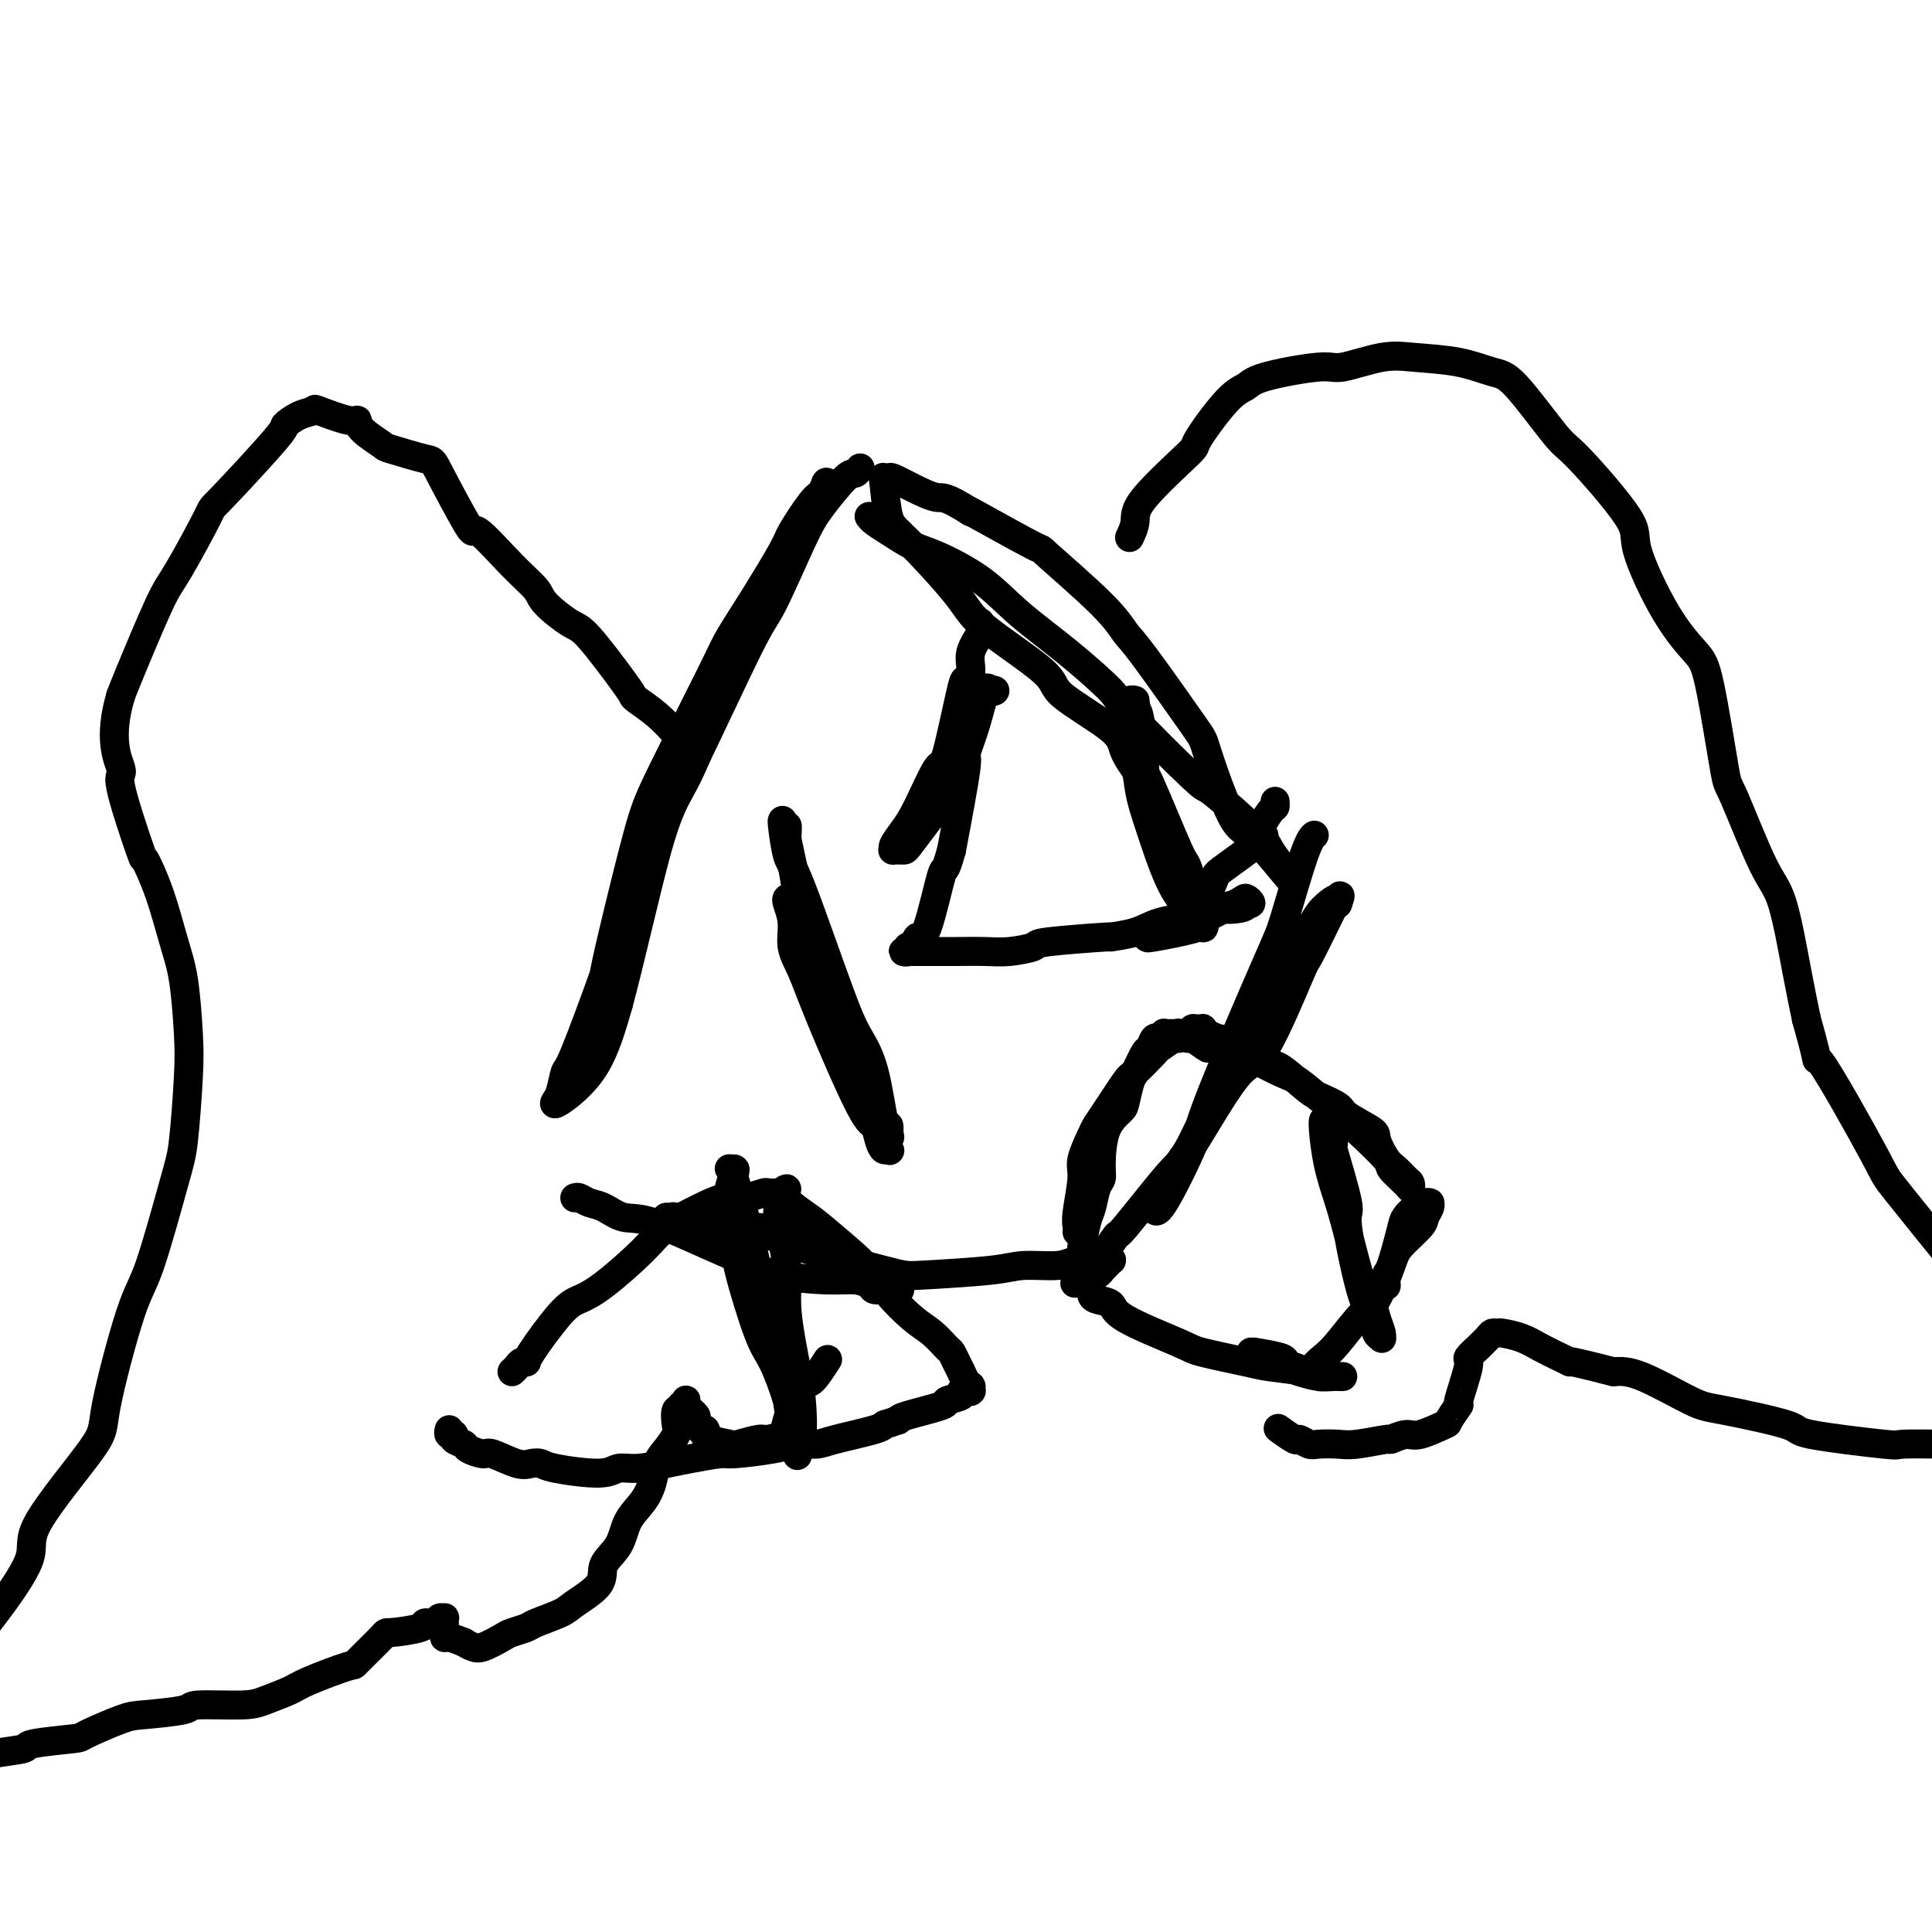 <svg viewBox='0 0 400 400' version='1.1' xmlns='http://www.w3.org/2000/svg' xmlns:xlink='http://www.w3.org/1999/xlink'><g fill='none' stroke='#000000' stroke-width='6' stroke-linecap='round' stroke-linejoin='round'><path d='M123,212c0.335,-1.675 0.670,-3.350 1,-5c0.330,-1.650 0.655,-3.274 1,-5c0.345,-1.726 0.709,-3.554 2,-9c1.291,-5.446 3.508,-14.510 5,-20c1.492,-5.490 2.260,-7.408 5,-13c2.740,-5.592 7.452,-14.859 10,-20c2.548,-5.141 2.931,-6.155 4,-8c1.069,-1.845 2.825,-4.520 5,-8c2.175,-3.480 4.769,-7.763 6,-10c1.231,-2.237 1.101,-2.427 2,-4c0.899,-1.573 2.829,-4.527 4,-6c1.171,-1.473 1.583,-1.464 2,-2c0.417,-0.536 0.838,-1.615 1,-2c0.162,-0.385 0.064,-0.074 0,0c-0.064,0.074 -0.094,-0.089 0,0c0.094,0.089 0.310,0.430 0,1c-0.310,0.570 -1.148,1.371 -3,5c-1.852,3.629 -4.720,10.088 -7,14c-2.280,3.912 -3.972,5.276 -7,12c-3.028,6.724 -7.393,18.808 -10,25c-2.607,6.192 -3.458,6.493 -6,12c-2.542,5.507 -6.775,16.221 -9,22c-2.225,5.779 -2.442,6.623 -4,11c-1.558,4.377 -4.458,12.287 -6,16c-1.542,3.713 -1.725,3.227 -2,4c-0.275,0.773 -0.640,2.804 -1,4c-0.360,1.196 -0.715,1.558 -1,2c-0.285,0.442 -0.500,0.965 1,0c1.500,-0.965 4.714,-3.419 7,-7c2.286,-3.581 3.643,-8.291 5,-13'/><path d='M128,208c2.340,-8.608 5.690,-23.628 8,-32c2.310,-8.372 3.578,-10.095 7,-17c3.422,-6.905 8.997,-18.993 12,-25c3.003,-6.007 3.434,-5.934 5,-9c1.566,-3.066 4.266,-9.270 6,-13c1.734,-3.730 2.503,-4.986 4,-7c1.497,-2.014 3.721,-4.787 5,-6c1.279,-1.213 1.614,-0.865 2,-1c0.386,-0.135 0.825,-0.753 1,-1c0.175,-0.247 0.088,-0.124 0,0'/><path d='M180,107c-0.056,-0.075 -0.113,-0.149 0,0c0.113,0.149 0.394,0.523 1,1c0.606,0.477 1.536,1.059 3,2c1.464,0.941 3.461,2.243 5,3c1.539,0.757 2.620,0.970 5,2c2.380,1.030 6.058,2.877 9,5c2.942,2.123 5.147,4.522 8,7c2.853,2.478 6.353,5.035 10,8c3.647,2.965 7.440,6.338 9,8c1.560,1.662 0.888,1.612 4,5c3.112,3.388 10.007,10.215 13,13c2.993,2.785 2.082,1.528 4,3c1.918,1.472 6.664,5.674 9,8c2.336,2.326 2.264,2.777 3,4c0.736,1.223 2.282,3.219 3,4c0.718,0.781 0.609,0.349 1,1c0.391,0.651 1.283,2.386 0,1c-1.283,-1.386 -4.742,-5.895 -7,-8c-2.258,-2.105 -3.314,-1.808 -5,-5c-1.686,-3.192 -4.001,-9.873 -5,-13c-0.999,-3.127 -0.684,-2.700 -3,-6c-2.316,-3.300 -7.265,-10.329 -10,-14c-2.735,-3.671 -3.255,-3.986 -4,-5c-0.745,-1.014 -1.713,-2.728 -5,-6c-3.287,-3.272 -8.891,-8.104 -11,-10c-2.109,-1.896 -0.722,-0.857 -3,-2c-2.278,-1.143 -8.222,-4.470 -11,-6c-2.778,-1.530 -2.389,-1.265 -2,-1'/><path d='M201,106c-5.521,-3.530 -5.823,-2.854 -7,-3c-1.177,-0.146 -3.230,-1.114 -5,-2c-1.770,-0.886 -3.257,-1.692 -4,-2c-0.743,-0.308 -0.743,-0.120 -1,0c-0.257,0.120 -0.770,0.170 -1,0c-0.230,-0.170 -0.178,-0.560 0,1c0.178,1.560 0.480,5.072 1,7c0.520,1.928 1.258,2.273 4,5c2.742,2.727 7.488,7.836 10,11c2.512,3.164 2.788,4.384 6,7c3.212,2.616 9.358,6.627 12,9c2.642,2.373 1.780,3.109 4,5c2.220,1.891 7.523,4.938 10,7c2.477,2.062 2.128,3.140 3,5c0.872,1.860 2.966,4.501 4,6c1.034,1.499 1.010,1.857 1,2c-0.010,0.143 -0.005,0.072 0,0'/><path d='M119,248c0.262,-0.099 0.524,-0.199 1,0c0.476,0.199 1.166,0.695 2,1c0.834,0.305 1.813,0.417 3,1c1.187,0.583 2.584,1.637 4,2c1.416,0.363 2.853,0.035 6,1c3.147,0.965 8.004,3.225 12,5c3.996,1.775 7.130,3.067 9,4c1.870,0.933 2.475,1.508 5,2c2.525,0.492 6.969,0.902 10,1c3.031,0.098 4.647,-0.117 6,0c1.353,0.117 2.443,0.567 3,1c0.557,0.433 0.582,0.849 1,1c0.418,0.151 1.228,0.038 2,0c0.772,-0.038 1.506,-0.001 2,0c0.494,0.001 0.747,-0.034 1,0c0.253,0.034 0.507,0.138 0,0c-0.507,-0.138 -1.776,-0.519 -3,-1c-1.224,-0.481 -2.403,-1.061 -4,-2c-1.597,-0.939 -3.613,-2.236 -7,-4c-3.387,-1.764 -8.145,-3.993 -11,-5c-2.855,-1.007 -3.807,-0.792 -6,-1c-2.193,-0.208 -5.628,-0.841 -7,-1c-1.372,-0.159 -0.682,0.154 -2,0c-1.318,-0.154 -4.642,-0.776 -6,-1c-1.358,-0.224 -0.748,-0.052 -1,0c-0.252,0.052 -1.367,-0.017 -1,0c0.367,0.017 2.214,0.120 3,0c0.786,-0.120 0.510,-0.463 3,0c2.490,0.463 7.745,1.731 13,3'/><path d='M157,255c3.425,0.860 3.487,1.508 8,3c4.513,1.492 13.478,3.826 18,5c4.522,1.174 4.602,1.186 8,1c3.398,-0.186 10.115,-0.572 14,-1c3.885,-0.428 4.940,-0.899 7,-1c2.060,-0.101 5.127,0.168 7,0c1.873,-0.168 2.551,-0.774 4,-1c1.449,-0.226 3.667,-0.072 5,0c1.333,0.072 1.779,0.062 2,0c0.221,-0.062 0.217,-0.174 0,0c-0.217,0.174 -0.648,0.636 -1,1c-0.352,0.364 -0.626,0.630 -1,1c-0.374,0.370 -0.850,0.843 -1,1c-0.150,0.157 0.024,-0.002 0,0c-0.024,0.002 -0.246,0.165 0,0c0.246,-0.165 0.958,-0.658 1,-1c0.042,-0.342 -0.588,-0.534 0,-2c0.588,-1.466 2.394,-4.205 3,-5c0.606,-0.795 0.013,0.354 2,-2c1.987,-2.354 6.554,-8.212 9,-11c2.446,-2.788 2.771,-2.505 5,-6c2.229,-3.495 6.363,-10.769 9,-14c2.637,-3.231 3.779,-2.421 6,-6c2.221,-3.579 5.523,-11.547 7,-15c1.477,-3.453 1.128,-2.391 2,-4c0.872,-1.609 2.963,-5.888 4,-8c1.037,-2.112 1.018,-2.056 1,-2'/><path d='M276,188c2.350,-4.629 1.226,-1.700 1,-1c-0.226,0.700 0.447,-0.829 0,-1c-0.447,-0.171 -2.015,1.017 -3,2c-0.985,0.983 -1.388,1.762 -4,6c-2.612,4.238 -7.432,11.937 -10,16c-2.568,4.063 -2.884,4.492 -5,9c-2.116,4.508 -6.032,13.094 -8,17c-1.968,3.906 -1.990,3.131 -3,5c-1.010,1.869 -3.010,6.383 -4,8c-0.990,1.617 -0.972,0.336 -1,0c-0.028,-0.336 -0.102,0.271 0,1c0.102,0.729 0.382,1.579 2,-1c1.618,-2.579 4.576,-8.589 6,-12c1.424,-3.411 1.313,-4.224 4,-11c2.687,-6.776 8.170,-19.515 11,-26c2.830,-6.485 3.006,-6.718 4,-10c0.994,-3.282 2.806,-9.614 4,-13c1.194,-3.386 1.770,-3.824 2,-4c0.230,-0.176 0.115,-0.088 0,0'/><path d='M163,186c-0.125,0.093 -0.250,0.185 0,1c0.250,0.815 0.875,2.352 1,4c0.125,1.648 -0.251,3.406 0,5c0.251,1.594 1.128,3.025 2,5c0.872,1.975 1.739,4.495 4,10c2.261,5.505 5.916,13.996 8,18c2.084,4.004 2.599,3.520 3,4c0.401,0.480 0.690,1.924 1,3c0.310,1.076 0.641,1.784 1,2c0.359,0.216 0.745,-0.060 1,0c0.255,0.060 0.378,0.455 0,0c-0.378,-0.455 -1.258,-1.761 -2,-4c-0.742,-2.239 -1.348,-5.411 -2,-8c-0.652,-2.589 -1.352,-4.596 -4,-10c-2.648,-5.404 -7.245,-14.204 -9,-19c-1.755,-4.796 -0.667,-5.588 -1,-9c-0.333,-3.412 -2.087,-9.443 -3,-13c-0.913,-3.557 -0.987,-4.639 -1,-5c-0.013,-0.361 0.034,-0.001 0,0c-0.034,0.001 -0.148,-0.357 0,1c0.148,1.357 0.557,4.429 1,6c0.443,1.571 0.920,1.642 3,7c2.080,5.358 5.762,16.004 8,22c2.238,5.996 3.031,7.341 4,9c0.969,1.659 2.116,3.630 3,7c0.884,3.370 1.507,8.137 2,10c0.493,1.863 0.856,0.822 1,1c0.144,0.178 0.070,1.573 0,2c-0.070,0.427 -0.134,-0.116 0,0c0.134,0.116 0.467,0.890 0,0c-0.467,-0.890 -1.733,-3.445 -3,-6'/><path d='M181,229c-3.028,-5.557 -9.099,-16.448 -12,-23c-2.901,-6.552 -2.634,-8.764 -3,-13c-0.366,-4.236 -1.366,-10.494 -2,-14c-0.634,-3.506 -0.902,-4.259 -1,-5c-0.098,-0.741 -0.026,-1.469 0,-2c0.026,-0.531 0.008,-0.866 0,-1c-0.008,-0.134 -0.004,-0.067 0,0'/><path d='M140,152c-1.265,-1.375 -2.531,-2.750 -4,-4c-1.469,-1.250 -3.143,-2.374 -4,-3c-0.857,-0.626 -0.899,-0.755 -1,-1c-0.101,-0.245 -0.262,-0.606 -2,-3c-1.738,-2.394 -5.052,-6.821 -7,-9c-1.948,-2.179 -2.530,-2.111 -4,-3c-1.470,-0.889 -3.828,-2.736 -5,-4c-1.172,-1.264 -1.159,-1.947 -2,-3c-0.841,-1.053 -2.538,-2.476 -5,-5c-2.462,-2.524 -5.690,-6.148 -7,-7c-1.310,-0.852 -0.701,1.066 -2,-1c-1.299,-2.066 -4.506,-8.118 -6,-11c-1.494,-2.882 -1.276,-2.594 -3,-3c-1.724,-0.406 -5.392,-1.504 -7,-2c-1.608,-0.496 -1.157,-0.389 -2,-1c-0.843,-0.611 -2.980,-1.940 -4,-3c-1.020,-1.060 -0.922,-1.852 -1,-2c-0.078,-0.148 -0.330,0.346 -2,0c-1.670,-0.346 -4.756,-1.533 -6,-2c-1.244,-0.467 -0.646,-0.214 -1,0c-0.354,0.214 -1.659,0.391 -3,1c-1.341,0.609 -2.719,1.651 -3,2c-0.281,0.349 0.536,0.005 -2,3c-2.536,2.995 -8.423,9.330 -11,12c-2.577,2.670 -1.842,1.674 -3,4c-1.158,2.326 -4.207,7.974 -6,11c-1.793,3.026 -2.329,3.430 -4,7c-1.671,3.570 -4.477,10.306 -6,14c-1.523,3.694 -1.761,4.347 -2,5'/><path d='M25,144c-2.721,9.087 -0.524,13.304 0,15c0.524,1.696 -0.624,0.871 0,4c0.624,3.129 3.021,10.210 4,13c0.979,2.790 0.539,1.287 1,2c0.461,0.713 1.823,3.642 3,7c1.177,3.358 2.169,7.147 3,10c0.831,2.853 1.502,4.771 2,8c0.498,3.229 0.825,7.768 1,11c0.175,3.232 0.198,5.158 0,9c-0.198,3.842 -0.618,9.600 -1,13c-0.382,3.400 -0.726,4.443 -2,9c-1.274,4.557 -3.479,12.627 -5,17c-1.521,4.373 -2.359,5.048 -4,10c-1.641,4.952 -4.083,14.183 -5,19c-0.917,4.817 -0.307,5.222 -3,9c-2.693,3.778 -8.690,10.929 -11,15c-2.310,4.071 -0.932,5.064 -2,8c-1.068,2.936 -4.580,7.817 -7,11c-2.420,3.183 -3.747,4.669 -5,7c-1.253,2.331 -2.430,5.507 -3,7c-0.570,1.493 -0.532,1.303 -1,3c-0.468,1.697 -1.443,5.281 -2,7c-0.557,1.719 -0.697,1.575 -1,2c-0.303,0.425 -0.768,1.420 -1,2c-0.232,0.580 -0.230,0.745 0,1c0.230,0.255 0.687,0.601 1,1c0.313,0.399 0.482,0.850 1,1c0.518,0.150 1.386,-0.001 2,0c0.614,0.001 0.973,0.154 2,0c1.027,-0.154 2.722,-0.615 4,-1c1.278,-0.385 2.139,-0.692 3,-1'/><path d='M-1,363c3.064,-0.490 5.223,-0.716 6,-1c0.777,-0.284 0.173,-0.625 2,-1c1.827,-0.375 6.084,-0.783 8,-1c1.916,-0.217 1.490,-0.244 3,-1c1.510,-0.756 4.957,-2.240 7,-3c2.043,-0.760 2.684,-0.794 5,-1c2.316,-0.206 6.308,-0.583 8,-1c1.692,-0.417 1.084,-0.873 3,-1c1.916,-0.127 6.357,0.073 9,0c2.643,-0.073 3.488,-0.421 5,-1c1.512,-0.579 3.692,-1.389 5,-2c1.308,-0.611 1.746,-1.025 4,-2c2.254,-0.975 6.325,-2.513 8,-3c1.675,-0.487 0.955,0.076 2,-1c1.045,-1.076 3.856,-3.790 5,-5c1.144,-1.210 0.621,-0.917 2,-1c1.379,-0.083 4.661,-0.544 6,-1c1.339,-0.456 0.737,-0.908 1,-1c0.263,-0.092 1.391,0.175 2,0c0.609,-0.175 0.699,-0.794 1,-1c0.301,-0.206 0.813,0.000 1,0c0.187,-0.000 0.050,-0.206 0,0c-0.050,0.206 -0.013,0.825 0,1c0.013,0.175 0.003,-0.093 0,0c-0.003,0.093 0.001,0.546 0,1c-0.001,0.454 -0.006,0.909 0,1c0.006,0.091 0.022,-0.182 0,0c-0.022,0.182 -0.083,0.818 0,1c0.083,0.182 0.309,-0.091 1,0c0.691,0.091 1.845,0.545 3,1'/><path d='M96,340c1.319,0.816 1.618,0.856 2,1c0.382,0.144 0.848,0.390 2,0c1.152,-0.390 2.991,-1.417 4,-2c1.009,-0.583 1.187,-0.721 2,-1c0.813,-0.279 2.261,-0.699 3,-1c0.739,-0.301 0.770,-0.481 2,-1c1.230,-0.519 3.660,-1.376 5,-2c1.340,-0.624 1.590,-1.016 3,-2c1.410,-0.984 3.981,-2.559 5,-4c1.019,-1.441 0.486,-2.748 1,-4c0.514,-1.252 2.073,-2.450 3,-4c0.927,-1.550 1.221,-3.454 2,-5c0.779,-1.546 2.045,-2.736 3,-4c0.955,-1.264 1.601,-2.602 2,-4c0.399,-1.398 0.551,-2.855 1,-4c0.449,-1.145 1.196,-1.976 2,-3c0.804,-1.024 1.664,-2.240 2,-3c0.336,-0.760 0.146,-1.064 0,-2c-0.146,-0.936 -0.250,-2.503 0,-3c0.250,-0.497 0.852,0.077 1,0c0.148,-0.077 -0.159,-0.803 0,-1c0.159,-0.197 0.782,0.136 1,0c0.218,-0.136 0.029,-0.742 0,-1c-0.029,-0.258 0.100,-0.167 0,0c-0.100,0.167 -0.430,0.409 0,1c0.430,0.591 1.620,1.529 2,2c0.380,0.471 -0.052,0.473 0,1c0.052,0.527 0.586,1.579 1,2c0.414,0.421 0.707,0.210 1,0'/><path d='M146,296c0.619,1.109 0.166,0.882 0,1c-0.166,0.118 -0.044,0.582 1,1c1.044,0.418 3.009,0.789 4,1c0.991,0.211 1.009,0.263 2,0c0.991,-0.263 2.955,-0.839 4,-1c1.045,-0.161 1.170,0.094 2,0c0.830,-0.094 2.363,-0.537 3,-1c0.637,-0.463 0.378,-0.944 1,-3c0.622,-2.056 2.126,-5.685 3,-7c0.874,-1.315 1.120,-0.316 2,-1c0.880,-0.684 2.394,-3.053 3,-4c0.606,-0.947 0.303,-0.474 0,0'/><path d='M234,111c-0.124,0.259 -0.249,0.518 0,0c0.249,-0.518 0.870,-1.812 1,-3c0.130,-1.188 -0.232,-2.268 2,-5c2.232,-2.732 7.058,-7.116 9,-9c1.942,-1.884 1.000,-1.269 2,-3c1.000,-1.731 3.943,-5.807 6,-8c2.057,-2.193 3.228,-2.504 4,-3c0.772,-0.496 1.147,-1.177 4,-2c2.853,-0.823 8.186,-1.788 11,-2c2.814,-0.212 3.110,0.328 5,0c1.890,-0.328 5.376,-1.526 8,-2c2.624,-0.474 4.387,-0.225 7,0c2.613,0.225 6.075,0.425 9,1c2.925,0.575 5.314,1.526 7,2c1.686,0.474 2.668,0.471 5,3c2.332,2.529 6.015,7.591 8,10c1.985,2.409 2.272,2.164 5,5c2.728,2.836 7.899,8.752 10,12c2.101,3.248 1.134,3.828 2,7c0.866,3.172 3.565,8.936 6,13c2.435,4.064 4.605,6.429 6,8c1.395,1.571 2.015,2.347 3,7c0.985,4.653 2.337,13.182 3,17c0.663,3.818 0.639,2.924 2,6c1.361,3.076 4.107,10.124 6,14c1.893,3.876 2.933,4.582 4,8c1.067,3.418 2.162,9.548 3,14c0.838,4.452 1.419,7.226 2,10'/><path d='M374,211c3.599,12.707 1.095,6.474 3,9c1.905,2.526 8.217,13.810 11,19c2.783,5.190 2.036,4.284 5,8c2.964,3.716 9.641,12.053 13,16c3.359,3.947 3.402,3.502 6,6c2.598,2.498 7.750,7.937 10,10c2.250,2.063 1.597,0.748 3,2c1.403,1.252 4.863,5.072 7,7c2.137,1.928 2.953,1.966 4,3c1.047,1.034 2.326,3.064 3,4c0.674,0.936 0.745,0.776 1,1c0.255,0.224 0.695,0.830 1,1c0.305,0.170 0.475,-0.098 0,0c-0.475,0.098 -1.593,0.562 -2,1c-0.407,0.438 -0.101,0.849 -1,1c-0.899,0.151 -3.004,0.040 -4,0c-0.996,-0.040 -0.883,-0.011 -2,0c-1.117,0.011 -3.463,0.003 -4,0c-0.537,-0.003 0.736,-0.001 -1,0c-1.736,0.001 -6.481,-0.000 -9,0c-2.519,0.000 -2.811,0.002 -4,0c-1.189,-0.002 -3.273,-0.007 -5,0c-1.727,0.007 -3.096,0.025 -6,0c-2.904,-0.025 -7.344,-0.094 -9,0c-1.656,0.094 -0.527,0.352 -4,0c-3.473,-0.352 -11.548,-1.313 -15,-2c-3.452,-0.687 -2.281,-1.098 -5,-2c-2.719,-0.902 -9.327,-2.293 -13,-3c-3.673,-0.707 -4.412,-0.729 -7,-2c-2.588,-1.271 -7.025,-3.792 -10,-5c-2.975,-1.208 -4.487,-1.104 -6,-1'/><path d='M334,284c-10.632,-2.738 -9.213,-2.082 -9,-2c0.213,0.082 -0.779,-0.409 -2,-1c-1.221,-0.591 -2.670,-1.283 -4,-2c-1.330,-0.717 -2.540,-1.458 -4,-2c-1.460,-0.542 -3.170,-0.883 -4,-1c-0.830,-0.117 -0.781,-0.009 -1,0c-0.219,0.009 -0.708,-0.081 -1,0c-0.292,0.081 -0.388,0.334 -1,1c-0.612,0.666 -1.741,1.746 -2,2c-0.259,0.254 0.353,-0.317 0,0c-0.353,0.317 -1.672,1.521 -2,2c-0.328,0.479 0.333,0.231 0,2c-0.333,1.769 -1.661,5.554 -2,7c-0.339,1.446 0.311,0.554 0,1c-0.311,0.446 -1.584,2.229 -2,3c-0.416,0.771 0.023,0.531 -1,1c-1.023,0.469 -3.509,1.646 -5,2c-1.491,0.354 -1.987,-0.115 -3,0c-1.013,0.115 -2.544,0.815 -3,1c-0.456,0.185 0.163,-0.145 -1,0c-1.163,0.145 -4.109,0.767 -6,1c-1.891,0.233 -2.728,0.079 -4,0c-1.272,-0.079 -2.979,-0.081 -4,0c-1.021,0.081 -1.356,0.245 -2,0c-0.644,-0.245 -1.595,-0.901 -2,-1c-0.405,-0.099 -0.263,0.358 -1,0c-0.737,-0.358 -2.353,-1.531 -3,-2c-0.647,-0.469 -0.323,-0.235 0,0'/><path d='M203,129c-0.063,-0.132 -0.125,-0.265 0,0c0.125,0.265 0.439,0.927 0,2c-0.439,1.073 -1.630,2.556 -2,4c-0.370,1.444 0.083,2.849 0,4c-0.083,1.151 -0.700,2.047 -1,2c-0.300,-0.047 -0.282,-1.037 -1,2c-0.718,3.037 -2.172,10.102 -3,13c-0.828,2.898 -1.030,1.628 -2,3c-0.970,1.372 -2.707,5.387 -4,8c-1.293,2.613 -2.143,3.824 -3,5c-0.857,1.176 -1.720,2.315 -2,3c-0.280,0.685 0.024,0.915 0,1c-0.024,0.085 -0.375,0.024 0,0c0.375,-0.024 1.475,-0.013 2,0c0.525,0.013 0.475,0.027 2,-2c1.525,-2.027 4.626,-6.095 6,-8c1.374,-1.905 1.023,-1.648 2,-4c0.977,-2.352 3.284,-7.313 4,-10c0.716,-2.687 -0.157,-3.098 0,-4c0.157,-0.902 1.345,-2.293 2,-3c0.655,-0.707 0.776,-0.731 1,-1c0.224,-0.269 0.552,-0.784 1,-1c0.448,-0.216 1.016,-0.133 1,0c-0.016,0.133 -0.615,0.318 -1,0c-0.385,-0.318 -0.556,-1.138 -1,0c-0.444,1.138 -1.160,4.233 -2,7c-0.840,2.767 -1.803,5.207 -2,6c-0.197,0.793 0.372,-0.059 0,3c-0.372,3.059 -1.686,10.030 -3,17'/><path d='M197,176c-1.538,5.594 -1.383,3.077 -2,5c-0.617,1.923 -2.006,8.284 -3,11c-0.994,2.716 -1.592,1.785 -2,2c-0.408,0.215 -0.627,1.574 -1,2c-0.373,0.426 -0.899,-0.082 -1,0c-0.101,0.082 0.224,0.754 0,1c-0.224,0.246 -0.996,0.066 -1,0c-0.004,-0.066 0.759,-0.018 1,0c0.241,0.018 -0.039,0.005 0,0c0.039,-0.005 0.398,-0.001 1,0c0.602,0.001 1.448,0.000 2,0c0.552,-0.000 0.809,0.001 2,0c1.191,-0.001 3.315,-0.003 4,0c0.685,0.003 -0.070,0.012 1,0c1.070,-0.012 3.964,-0.046 6,0c2.036,0.046 3.213,0.170 5,0c1.787,-0.170 4.183,-0.636 5,-1c0.817,-0.364 0.057,-0.626 3,-1c2.943,-0.374 9.591,-0.861 12,-1c2.409,-0.139 0.580,0.069 1,0c0.420,-0.069 3.091,-0.416 5,-1c1.909,-0.584 3.058,-1.404 5,-2c1.942,-0.596 4.677,-0.968 6,-1c1.323,-0.032 1.235,0.277 2,0c0.765,-0.277 2.382,-1.138 4,-2'/><path d='M252,188c6.941,-1.408 2.793,-0.429 2,0c-0.793,0.429 1.770,0.307 3,0c1.230,-0.307 1.127,-0.799 1,-1c-0.127,-0.201 -0.278,-0.111 0,0c0.278,0.111 0.983,0.242 1,0c0.017,-0.242 -0.655,-0.856 -1,-1c-0.345,-0.144 -0.362,0.182 -2,1c-1.638,0.818 -4.897,2.128 -6,3c-1.103,0.872 -0.052,1.307 -2,2c-1.948,0.693 -6.897,1.646 -9,2c-2.103,0.354 -1.360,0.109 -1,0c0.360,-0.109 0.336,-0.082 0,0c-0.336,0.082 -0.984,0.220 0,0c0.984,-0.220 3.601,-0.799 5,-1c1.399,-0.201 1.581,-0.026 3,-2c1.419,-1.974 4.075,-6.098 5,-8c0.925,-1.902 0.118,-1.580 2,-3c1.882,-1.420 6.452,-4.580 8,-6c1.548,-1.420 0.075,-1.098 0,-2c-0.075,-0.902 1.248,-3.026 2,-4c0.752,-0.974 0.934,-0.797 1,-1c0.066,-0.203 0.018,-0.785 0,-1c-0.018,-0.215 -0.005,-0.061 0,0c0.005,0.061 0.003,0.031 0,0'/><path d='M234,153c0.025,0.218 0.049,0.435 0,1c-0.049,0.565 -0.173,1.476 0,2c0.173,0.524 0.643,0.660 1,2c0.357,1.340 0.601,3.882 1,6c0.399,2.118 0.954,3.811 2,7c1.046,3.189 2.582,7.874 4,11c1.418,3.126 2.719,4.693 4,6c1.281,1.307 2.542,2.353 3,3c0.458,0.647 0.112,0.896 0,1c-0.112,0.104 0.011,0.062 0,0c-0.011,-0.062 -0.154,-0.146 0,0c0.154,0.146 0.606,0.522 0,-2c-0.606,-2.522 -2.270,-7.941 -3,-10c-0.730,-2.059 -0.525,-0.757 -2,-4c-1.475,-3.243 -4.630,-11.030 -6,-14c-1.370,-2.970 -0.955,-1.122 -1,-3c-0.045,-1.878 -0.552,-7.483 -1,-10c-0.448,-2.517 -0.839,-1.946 -1,-2c-0.161,-0.054 -0.092,-0.732 0,-1c0.092,-0.268 0.207,-0.124 0,0c-0.207,0.124 -0.736,0.229 -1,0c-0.264,-0.229 -0.263,-0.792 0,-1c0.263,-0.208 0.790,-0.059 1,0c0.210,0.059 0.105,0.030 0,0'/><path d='M106,284c0.343,-0.309 0.686,-0.618 1,-1c0.314,-0.382 0.600,-0.837 1,-1c0.400,-0.163 0.914,-0.035 1,0c0.086,0.035 -0.256,-0.023 1,-2c1.256,-1.977 4.108,-5.873 6,-8c1.892,-2.127 2.822,-2.486 4,-3c1.178,-0.514 2.602,-1.183 5,-3c2.398,-1.817 5.769,-4.782 8,-7c2.231,-2.218 3.323,-3.690 5,-5c1.677,-1.310 3.938,-2.460 5,-3c1.062,-0.540 0.925,-0.470 2,-1c1.075,-0.530 3.364,-1.659 5,-2c1.636,-0.341 2.620,0.105 4,0c1.380,-0.105 3.155,-0.760 4,-1c0.845,-0.240 0.759,-0.064 1,0c0.241,0.064 0.810,0.017 1,0c0.190,-0.017 0.002,-0.005 0,0c-0.002,0.005 0.180,0.001 0,0c-0.180,-0.001 -0.724,-0.000 -1,0c-0.276,0.000 -0.284,0.000 0,0c0.284,-0.000 0.860,-0.000 1,0c0.140,0.000 -0.155,0.000 0,0c0.155,-0.000 0.758,-0.000 1,0c0.242,0.000 0.121,0.000 0,0'/><path d='M161,247c3.578,-1.301 1.023,-1.055 1,0c-0.023,1.055 2.488,2.919 4,4c1.512,1.081 2.027,1.379 4,3c1.973,1.621 5.406,4.566 7,6c1.594,1.434 1.350,1.355 2,2c0.650,0.645 2.195,2.012 3,3c0.805,0.988 0.870,1.598 2,3c1.130,1.402 3.325,3.597 5,5c1.675,1.403 2.830,2.014 4,3c1.170,0.986 2.355,2.348 3,3c0.645,0.652 0.751,0.595 1,1c0.249,0.405 0.641,1.272 1,2c0.359,0.728 0.685,1.319 1,2c0.315,0.681 0.620,1.454 1,2c0.380,0.546 0.833,0.864 1,1c0.167,0.136 0.046,0.089 0,0c-0.046,-0.089 -0.016,-0.220 0,0c0.016,0.220 0.020,0.791 0,1c-0.020,0.209 -0.062,0.055 0,0c0.062,-0.055 0.230,-0.012 0,0c-0.230,0.012 -0.858,-0.008 -1,0c-0.142,0.008 0.203,0.043 0,0c-0.203,-0.043 -0.955,-0.162 -1,0c-0.045,0.162 0.615,0.607 0,1c-0.615,0.393 -2.505,0.734 -3,1c-0.495,0.266 0.405,0.456 -1,1c-1.405,0.544 -5.116,1.441 -7,2c-1.884,0.559 -1.942,0.779 -2,1'/><path d='M186,294c-2.686,0.967 -2.900,0.885 -3,1c-0.100,0.115 -0.087,0.426 -2,1c-1.913,0.574 -5.753,1.412 -8,2c-2.247,0.588 -2.902,0.927 -4,1c-1.098,0.073 -2.639,-0.121 -4,0c-1.361,0.121 -2.543,0.557 -5,1c-2.457,0.443 -6.190,0.893 -8,1c-1.810,0.107 -1.696,-0.130 -3,0c-1.304,0.130 -4.027,0.628 -6,1c-1.973,0.372 -3.197,0.619 -5,1c-1.803,0.381 -4.184,0.897 -6,1c-1.816,0.103 -3.067,-0.208 -4,0c-0.933,0.208 -1.549,0.933 -4,1c-2.451,0.067 -6.737,-0.526 -9,-1c-2.263,-0.474 -2.502,-0.830 -3,-1c-0.498,-0.170 -1.255,-0.154 -2,0c-0.745,0.154 -1.480,0.444 -3,0c-1.520,-0.444 -3.827,-1.624 -5,-2c-1.173,-0.376 -1.213,0.053 -2,0c-0.787,-0.053 -2.320,-0.588 -3,-1c-0.680,-0.412 -0.508,-0.703 -1,-1c-0.492,-0.297 -1.648,-0.602 -2,-1c-0.352,-0.398 0.102,-0.890 0,-1c-0.102,-0.110 -0.758,0.163 -1,0c-0.242,-0.163 -0.069,-0.761 0,-1c0.069,-0.239 0.035,-0.120 0,0'/><path d='M162,247c0.134,-0.317 0.269,-0.633 0,0c-0.269,0.633 -0.941,2.216 -1,4c-0.059,1.784 0.495,3.769 1,6c0.505,2.231 0.959,4.707 1,7c0.041,2.293 -0.333,4.401 0,8c0.333,3.599 1.371,8.689 2,12c0.629,3.311 0.848,4.844 1,7c0.152,2.156 0.238,4.936 0,6c-0.238,1.064 -0.799,0.414 -1,1c-0.201,0.586 -0.041,2.408 0,3c0.041,0.592 -0.037,-0.047 0,0c0.037,0.047 0.188,0.780 0,0c-0.188,-0.780 -0.716,-3.072 -1,-5c-0.284,-1.928 -0.324,-3.491 -1,-6c-0.676,-2.509 -1.989,-5.962 -3,-8c-1.011,-2.038 -1.721,-2.660 -3,-6c-1.279,-3.340 -3.128,-9.397 -4,-13c-0.872,-3.603 -0.766,-4.751 -1,-7c-0.234,-2.249 -0.808,-5.597 -1,-7c-0.192,-1.403 -0.003,-0.859 0,-1c0.003,-0.141 -0.180,-0.968 0,-2c0.180,-1.032 0.723,-2.271 1,-3c0.277,-0.729 0.287,-0.948 0,-1c-0.287,-0.052 -0.873,0.063 -1,0c-0.127,-0.063 0.203,-0.306 1,2c0.797,2.306 2.061,7.159 3,11c0.939,3.841 1.554,6.669 2,9c0.446,2.331 0.723,4.166 1,6'/><path d='M158,270c1.785,6.581 3.249,9.532 4,12c0.751,2.468 0.790,4.451 1,7c0.210,2.549 0.592,5.664 1,7c0.408,1.336 0.841,0.894 1,1c0.159,0.106 0.043,0.759 0,1c-0.043,0.241 -0.012,0.069 0,0c0.012,-0.069 0.006,-0.034 0,0'/><path d='M223,255c-0.009,0.073 -0.018,0.146 0,0c0.018,-0.146 0.064,-0.512 0,-1c-0.064,-0.488 -0.239,-1.100 0,-3c0.239,-1.900 0.891,-5.089 1,-7c0.109,-1.911 -0.325,-2.544 0,-4c0.325,-1.456 1.407,-3.735 2,-5c0.593,-1.265 0.695,-1.516 1,-2c0.305,-0.484 0.811,-1.199 2,-3c1.189,-1.801 3.061,-4.686 4,-6c0.939,-1.314 0.943,-1.055 2,-2c1.057,-0.945 3.165,-3.093 4,-4c0.835,-0.907 0.395,-0.572 1,-1c0.605,-0.428 2.253,-1.617 3,-2c0.747,-0.383 0.593,0.041 1,0c0.407,-0.041 1.376,-0.547 2,-1c0.624,-0.453 0.903,-0.853 1,-1c0.097,-0.147 0.011,-0.039 0,0c-0.011,0.039 0.054,0.011 0,0c-0.054,-0.011 -0.225,-0.004 0,0c0.225,0.004 0.847,0.004 1,0c0.153,-0.004 -0.163,-0.012 0,0c0.163,0.012 0.807,0.044 1,0c0.193,-0.044 -0.063,-0.166 0,0c0.063,0.166 0.447,0.619 1,1c0.553,0.381 1.277,0.691 2,1'/><path d='M252,215c2.024,0.214 2.584,0.750 3,1c0.416,0.250 0.690,0.213 2,1c1.310,0.787 3.658,2.399 5,3c1.342,0.601 1.679,0.190 3,1c1.321,0.810 3.626,2.840 5,4c1.374,1.160 1.817,1.449 3,2c1.183,0.551 3.108,1.362 4,2c0.892,0.638 0.753,1.101 2,2c1.247,0.899 3.882,2.234 5,3c1.118,0.766 0.720,0.964 1,2c0.280,1.036 1.238,2.908 2,4c0.762,1.092 1.328,1.402 2,2c0.672,0.598 1.450,1.484 2,2c0.550,0.516 0.870,0.661 1,1c0.130,0.339 0.069,0.871 0,1c-0.069,0.129 -0.144,-0.144 -1,-1c-0.856,-0.856 -2.491,-2.296 -3,-3c-0.509,-0.704 0.109,-0.672 -1,-2c-1.109,-1.328 -3.946,-4.016 -5,-5c-1.054,-0.984 -0.327,-0.265 -1,-1c-0.673,-0.735 -2.747,-2.926 -4,-4c-1.253,-1.074 -1.685,-1.033 -3,-2c-1.315,-0.967 -3.513,-2.941 -5,-4c-1.487,-1.059 -2.265,-1.201 -4,-2c-1.735,-0.799 -4.429,-2.254 -6,-3c-1.571,-0.746 -2.020,-0.785 -3,-1c-0.980,-0.215 -2.490,-0.608 -4,-1'/><path d='M252,217c-2.908,-0.957 -1.678,0.150 -2,0c-0.322,-0.150 -2.195,-1.557 -3,-2c-0.805,-0.443 -0.540,0.077 -1,0c-0.460,-0.077 -1.644,-0.753 -2,-1c-0.356,-0.247 0.115,-0.066 0,0c-0.115,0.066 -0.816,0.018 -1,0c-0.184,-0.018 0.148,-0.005 0,0c-0.148,0.005 -0.776,0.002 -1,0c-0.224,-0.002 -0.045,-0.002 0,0c0.045,0.002 -0.043,0.005 0,0c0.043,-0.005 0.219,-0.017 0,0c-0.219,0.017 -0.832,0.065 -1,0c-0.168,-0.065 0.111,-0.242 0,0c-0.111,0.242 -0.611,0.902 -1,1c-0.389,0.098 -0.667,-0.366 -1,0c-0.333,0.366 -0.720,1.562 -1,2c-0.280,0.438 -0.454,0.119 -1,1c-0.546,0.881 -1.463,2.963 -2,4c-0.537,1.037 -0.694,1.030 -1,2c-0.306,0.970 -0.761,2.918 -1,4c-0.239,1.082 -0.263,1.299 -1,2c-0.737,0.701 -2.186,1.886 -3,4c-0.814,2.114 -0.991,5.158 -1,7c-0.009,1.842 0.152,2.483 0,3c-0.152,0.517 -0.615,0.910 -1,2c-0.385,1.090 -0.691,2.878 -1,4c-0.309,1.122 -0.622,1.580 -1,3c-0.378,1.420 -0.823,3.803 -1,5c-0.177,1.197 -0.086,1.207 0,2c0.086,0.793 0.167,2.369 0,3c-0.167,0.631 -0.584,0.315 -1,0'/><path d='M223,263c-0.933,4.733 -0.267,2.067 0,1c0.267,-1.067 0.133,-0.533 0,0'/><path d='M226,268c0.091,0.363 0.181,0.726 1,1c0.819,0.274 2.365,0.458 3,1c0.635,0.542 0.357,1.441 3,3c2.643,1.559 8.206,3.780 11,5c2.794,1.220 2.817,1.441 5,2c2.183,0.559 6.524,1.456 9,2c2.476,0.544 3.086,0.734 5,1c1.914,0.266 5.131,0.607 7,1c1.869,0.393 2.390,0.837 3,1c0.610,0.163 1.308,0.044 2,0c0.692,-0.044 1.378,-0.015 2,0c0.622,0.015 1.181,0.015 1,0c-0.181,-0.015 -1.102,-0.046 -2,0c-0.898,0.046 -1.775,0.167 -3,0c-1.225,-0.167 -2.800,-0.623 -4,-1c-1.200,-0.377 -2.024,-0.675 -3,-1c-0.976,-0.325 -2.104,-0.675 -3,-1c-0.896,-0.325 -1.562,-0.624 -2,-1c-0.438,-0.376 -0.650,-0.830 -1,-1c-0.350,-0.170 -0.840,-0.057 -1,0c-0.160,0.057 0.009,0.056 0,0c-0.009,-0.056 -0.195,-0.169 1,0c1.195,0.169 3.770,0.620 5,1c1.230,0.380 1.115,0.690 1,1'/><path d='M266,282c1.127,0.552 0.946,0.932 1,1c0.054,0.068 0.344,-0.177 1,0c0.656,0.177 1.677,0.777 2,1c0.323,0.223 -0.051,0.068 0,0c0.051,-0.068 0.528,-0.048 1,0c0.472,0.048 0.938,0.125 1,0c0.062,-0.125 -0.280,-0.451 0,-1c0.280,-0.549 1.182,-1.319 2,-2c0.818,-0.681 1.554,-1.272 3,-3c1.446,-1.728 3.603,-4.592 5,-6c1.397,-1.408 2.034,-1.360 3,-3c0.966,-1.640 2.263,-4.968 3,-7c0.737,-2.032 0.916,-2.769 2,-4c1.084,-1.231 3.075,-2.957 4,-4c0.925,-1.043 0.784,-1.404 1,-2c0.216,-0.596 0.788,-1.428 1,-2c0.212,-0.572 0.065,-0.883 0,-1c-0.065,-0.117 -0.049,-0.039 0,0c0.049,0.039 0.130,0.040 0,0c-0.130,-0.040 -0.472,-0.119 -1,0c-0.528,0.119 -1.241,0.436 -2,1c-0.759,0.564 -1.562,1.374 -2,2c-0.438,0.626 -0.510,1.068 -1,3c-0.490,1.932 -1.399,5.355 -2,7c-0.601,1.645 -0.893,1.513 -1,2c-0.107,0.487 -0.029,1.593 0,2c0.029,0.407 0.008,0.116 0,0c-0.008,-0.116 -0.004,-0.058 0,0'/><path d='M274,232c0.017,-0.062 0.034,-0.123 0,0c-0.034,0.123 -0.119,0.431 0,2c0.119,1.569 0.441,4.397 1,7c0.559,2.603 1.354,4.979 2,7c0.646,2.021 1.144,3.687 2,7c0.856,3.313 2.071,8.275 3,11c0.929,2.725 1.570,3.214 2,4c0.430,0.786 0.647,1.868 1,3c0.353,1.132 0.841,2.313 1,3c0.159,0.687 -0.013,0.880 0,1c0.013,0.120 0.209,0.168 0,0c-0.209,-0.168 -0.825,-0.551 -1,-1c-0.175,-0.449 0.089,-0.964 0,-2c-0.089,-1.036 -0.533,-2.592 -1,-3c-0.467,-0.408 -0.959,0.331 -2,-3c-1.041,-3.331 -2.633,-10.732 -3,-14c-0.367,-3.268 0.490,-2.402 0,-5c-0.490,-2.598 -2.327,-8.662 -3,-11c-0.673,-2.338 -0.180,-0.952 0,-1c0.180,-0.048 0.048,-1.529 0,-2c-0.048,-0.471 -0.013,0.070 0,0c0.013,-0.070 0.003,-0.750 0,-1c-0.003,-0.250 -0.001,-0.072 0,0c0.001,0.072 0.000,0.036 0,0'/></g>
</svg>
